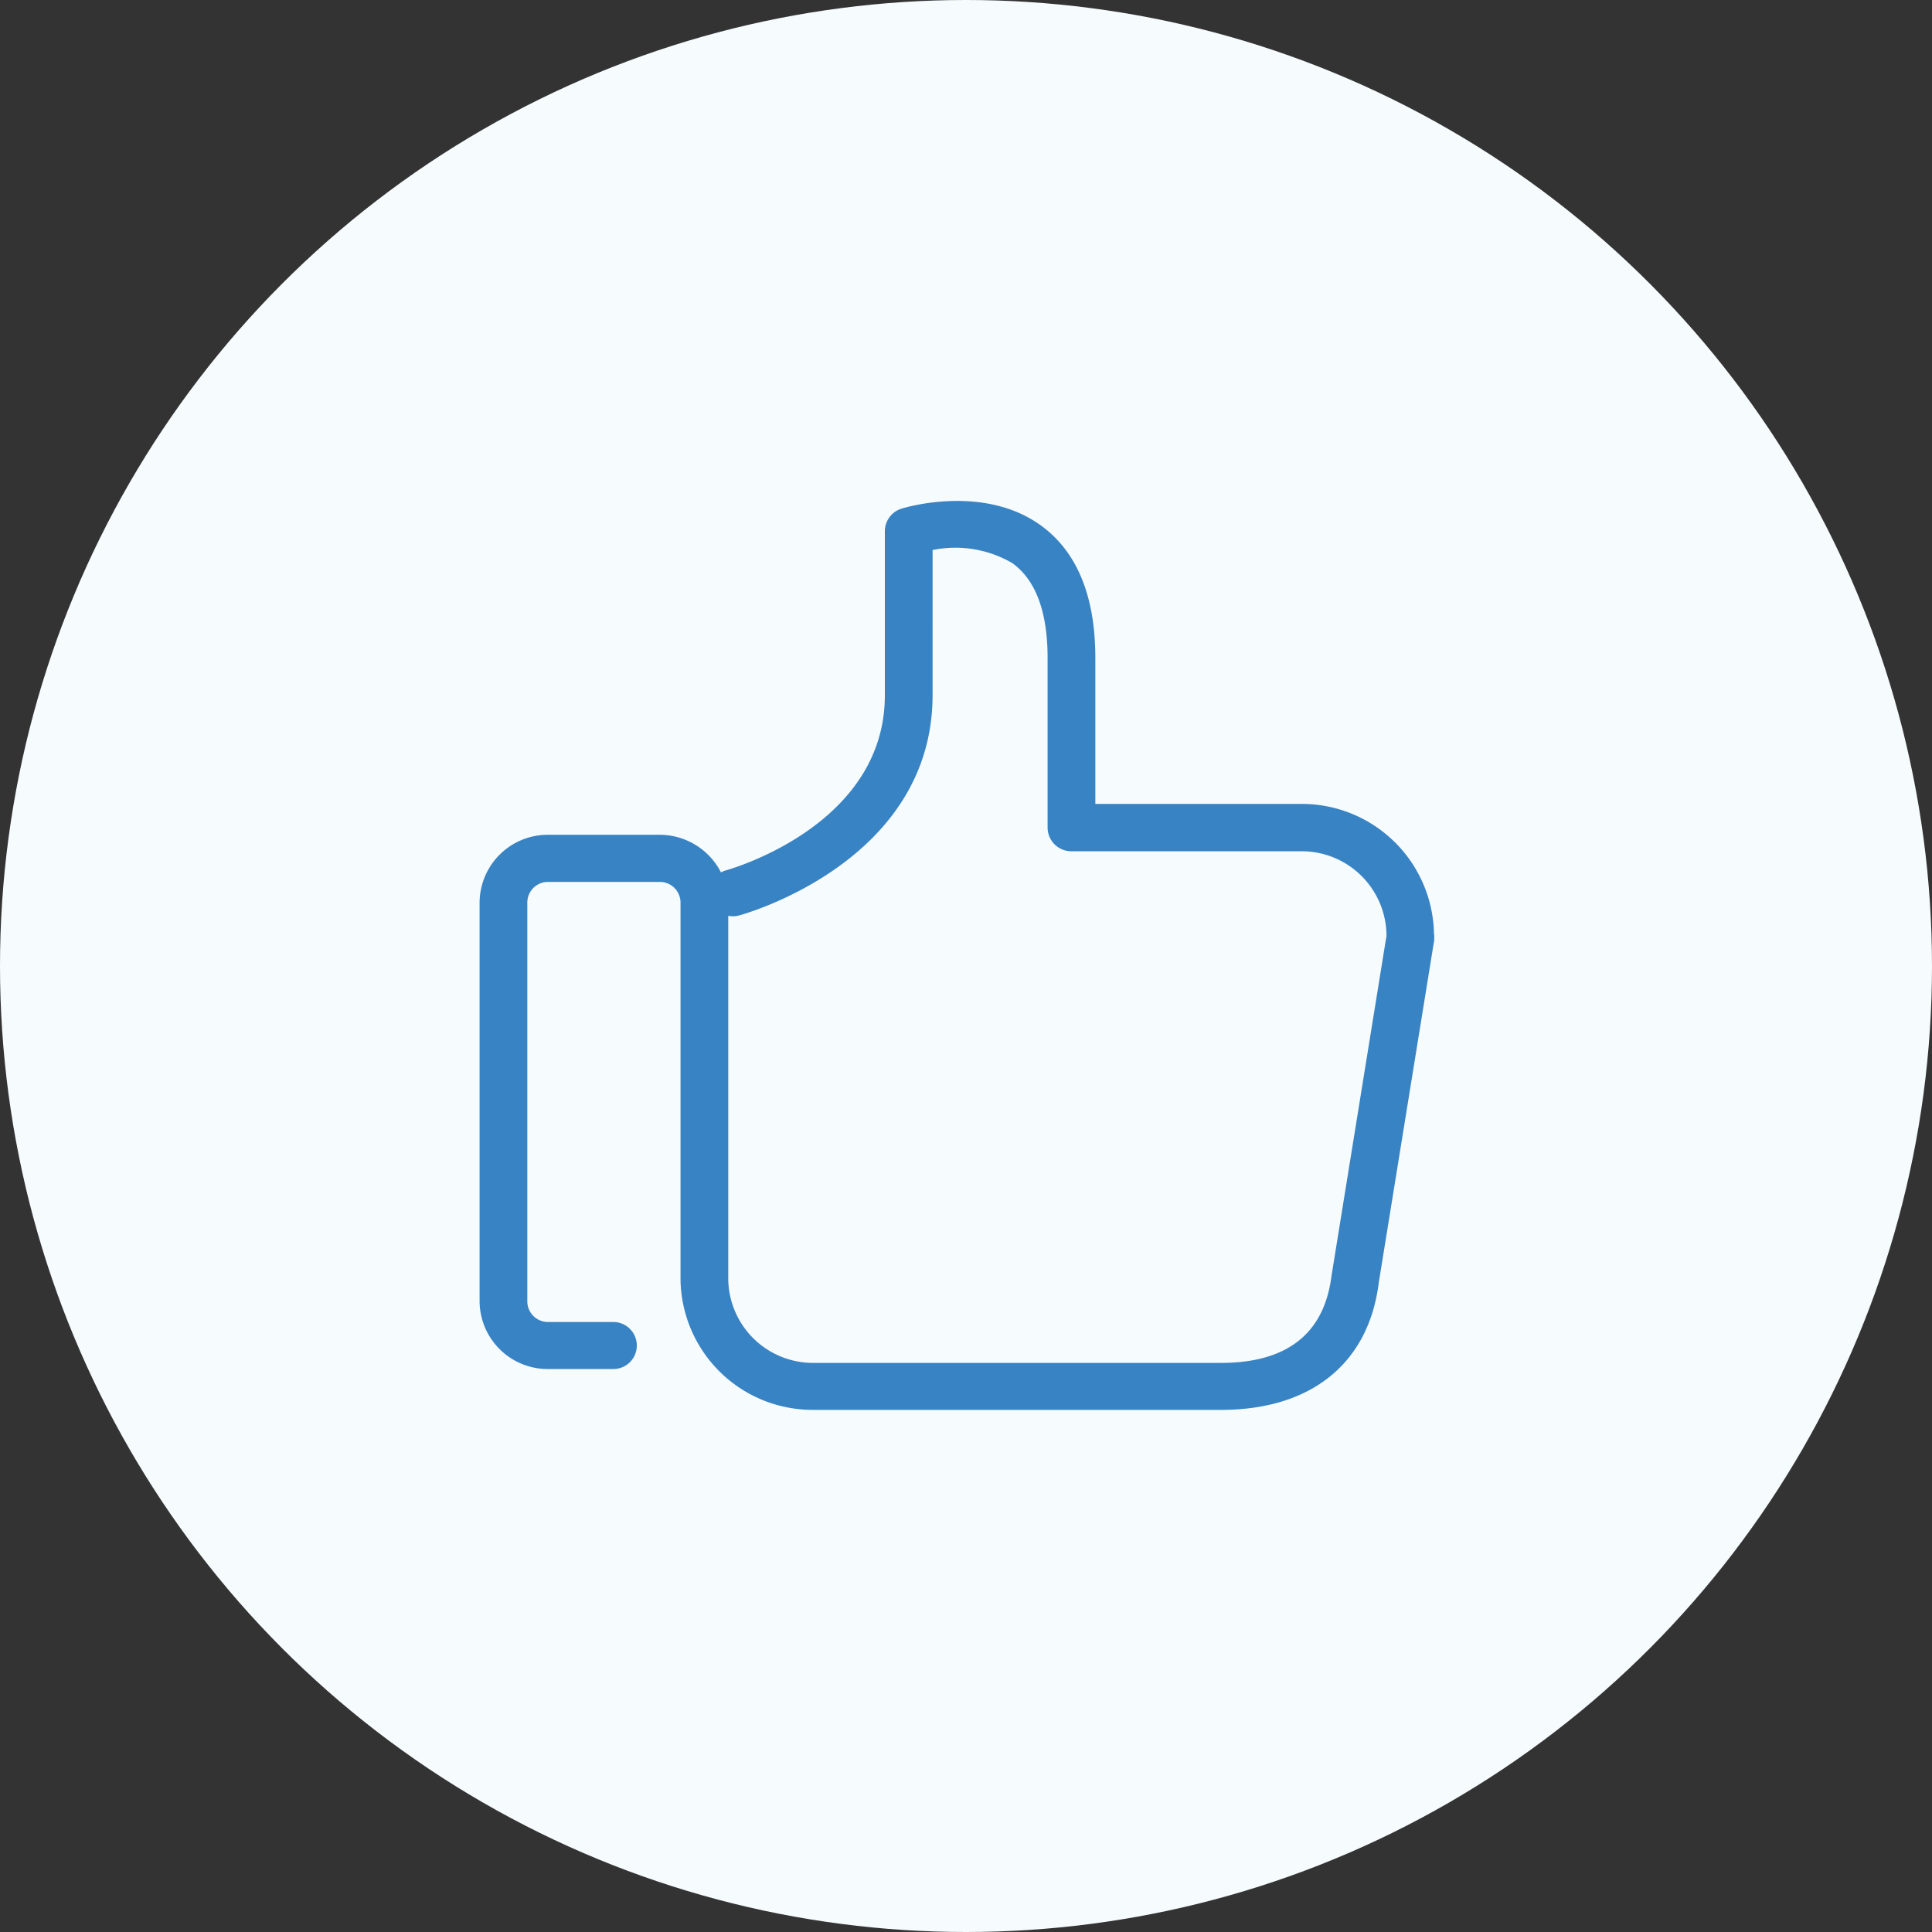 <svg id="like" xmlns="http://www.w3.org/2000/svg" width="170" height="170" viewBox="0 0 85 85">
  <rect x="0" y="0" width="85" height="85" fill="#333333" stroke="none"/>
  <defs>
    <style>
      .cls-1 {
        fill: #f6fbfe;
      }

      .cls-2 {
        fill: #3883c3;
        fill-rule: evenodd;
      }
    </style>
  </defs>
  <circle class="cls-1" cx="42.5" cy="42.5" r="42.5"/>
  <path id="thumb_ico" class="cls-2" d="M1113.09,980.137a5.817,5.817,0,0,0-5.85-5.768h-9.05v-6.427c0-2.72-.81-4.679-2.4-5.827-2.52-1.825-5.98-.786-6.13-0.735a1.038,1.038,0,0,0-.73.988v7.221c0,5.683-6.69,7.617-6.98,7.7a1.055,1.055,0,0,0-.23.093,3.034,3.034,0,0,0-2.71-1.655h-4.9a3,3,0,0,0-3.01,2.972V996.26a3,3,0,0,0,3.01,2.972h2.84a1.035,1.035,0,1,0,0-2.069h-2.84a0.909,0.909,0,0,1-.91-0.9V978.7a0.909,0.909,0,0,1,.91-0.9h4.91a0.911,0.911,0,0,1,.92.9v16.562a5.815,5.815,0,0,0,5.85,5.767h17.93c3.97,0,6.5-2.051,6.94-5.6l2.42-14.949a0.865,0.865,0,0,0,.02-0.16v-0.186h-0.01Zm-2.1.093-2.41,14.906c-0.32,2.534-1.95,3.826-4.86,3.826h-17.93a3.731,3.731,0,0,1-3.75-3.7v-15.97a1.044,1.044,0,0,0,.48-0.017c0.35-.093,8.51-2.424,8.51-9.7V963.2a4.957,4.957,0,0,1,3.52.583c1.02,0.743,1.54,2.137,1.54,4.164v7.466a1.044,1.044,0,0,0,1.05,1.039h10.11a3.731,3.731,0,0,1,3.75,3.7v0.084h-0.01Z" transform="translate(-1050 -939)"/>
</svg>

